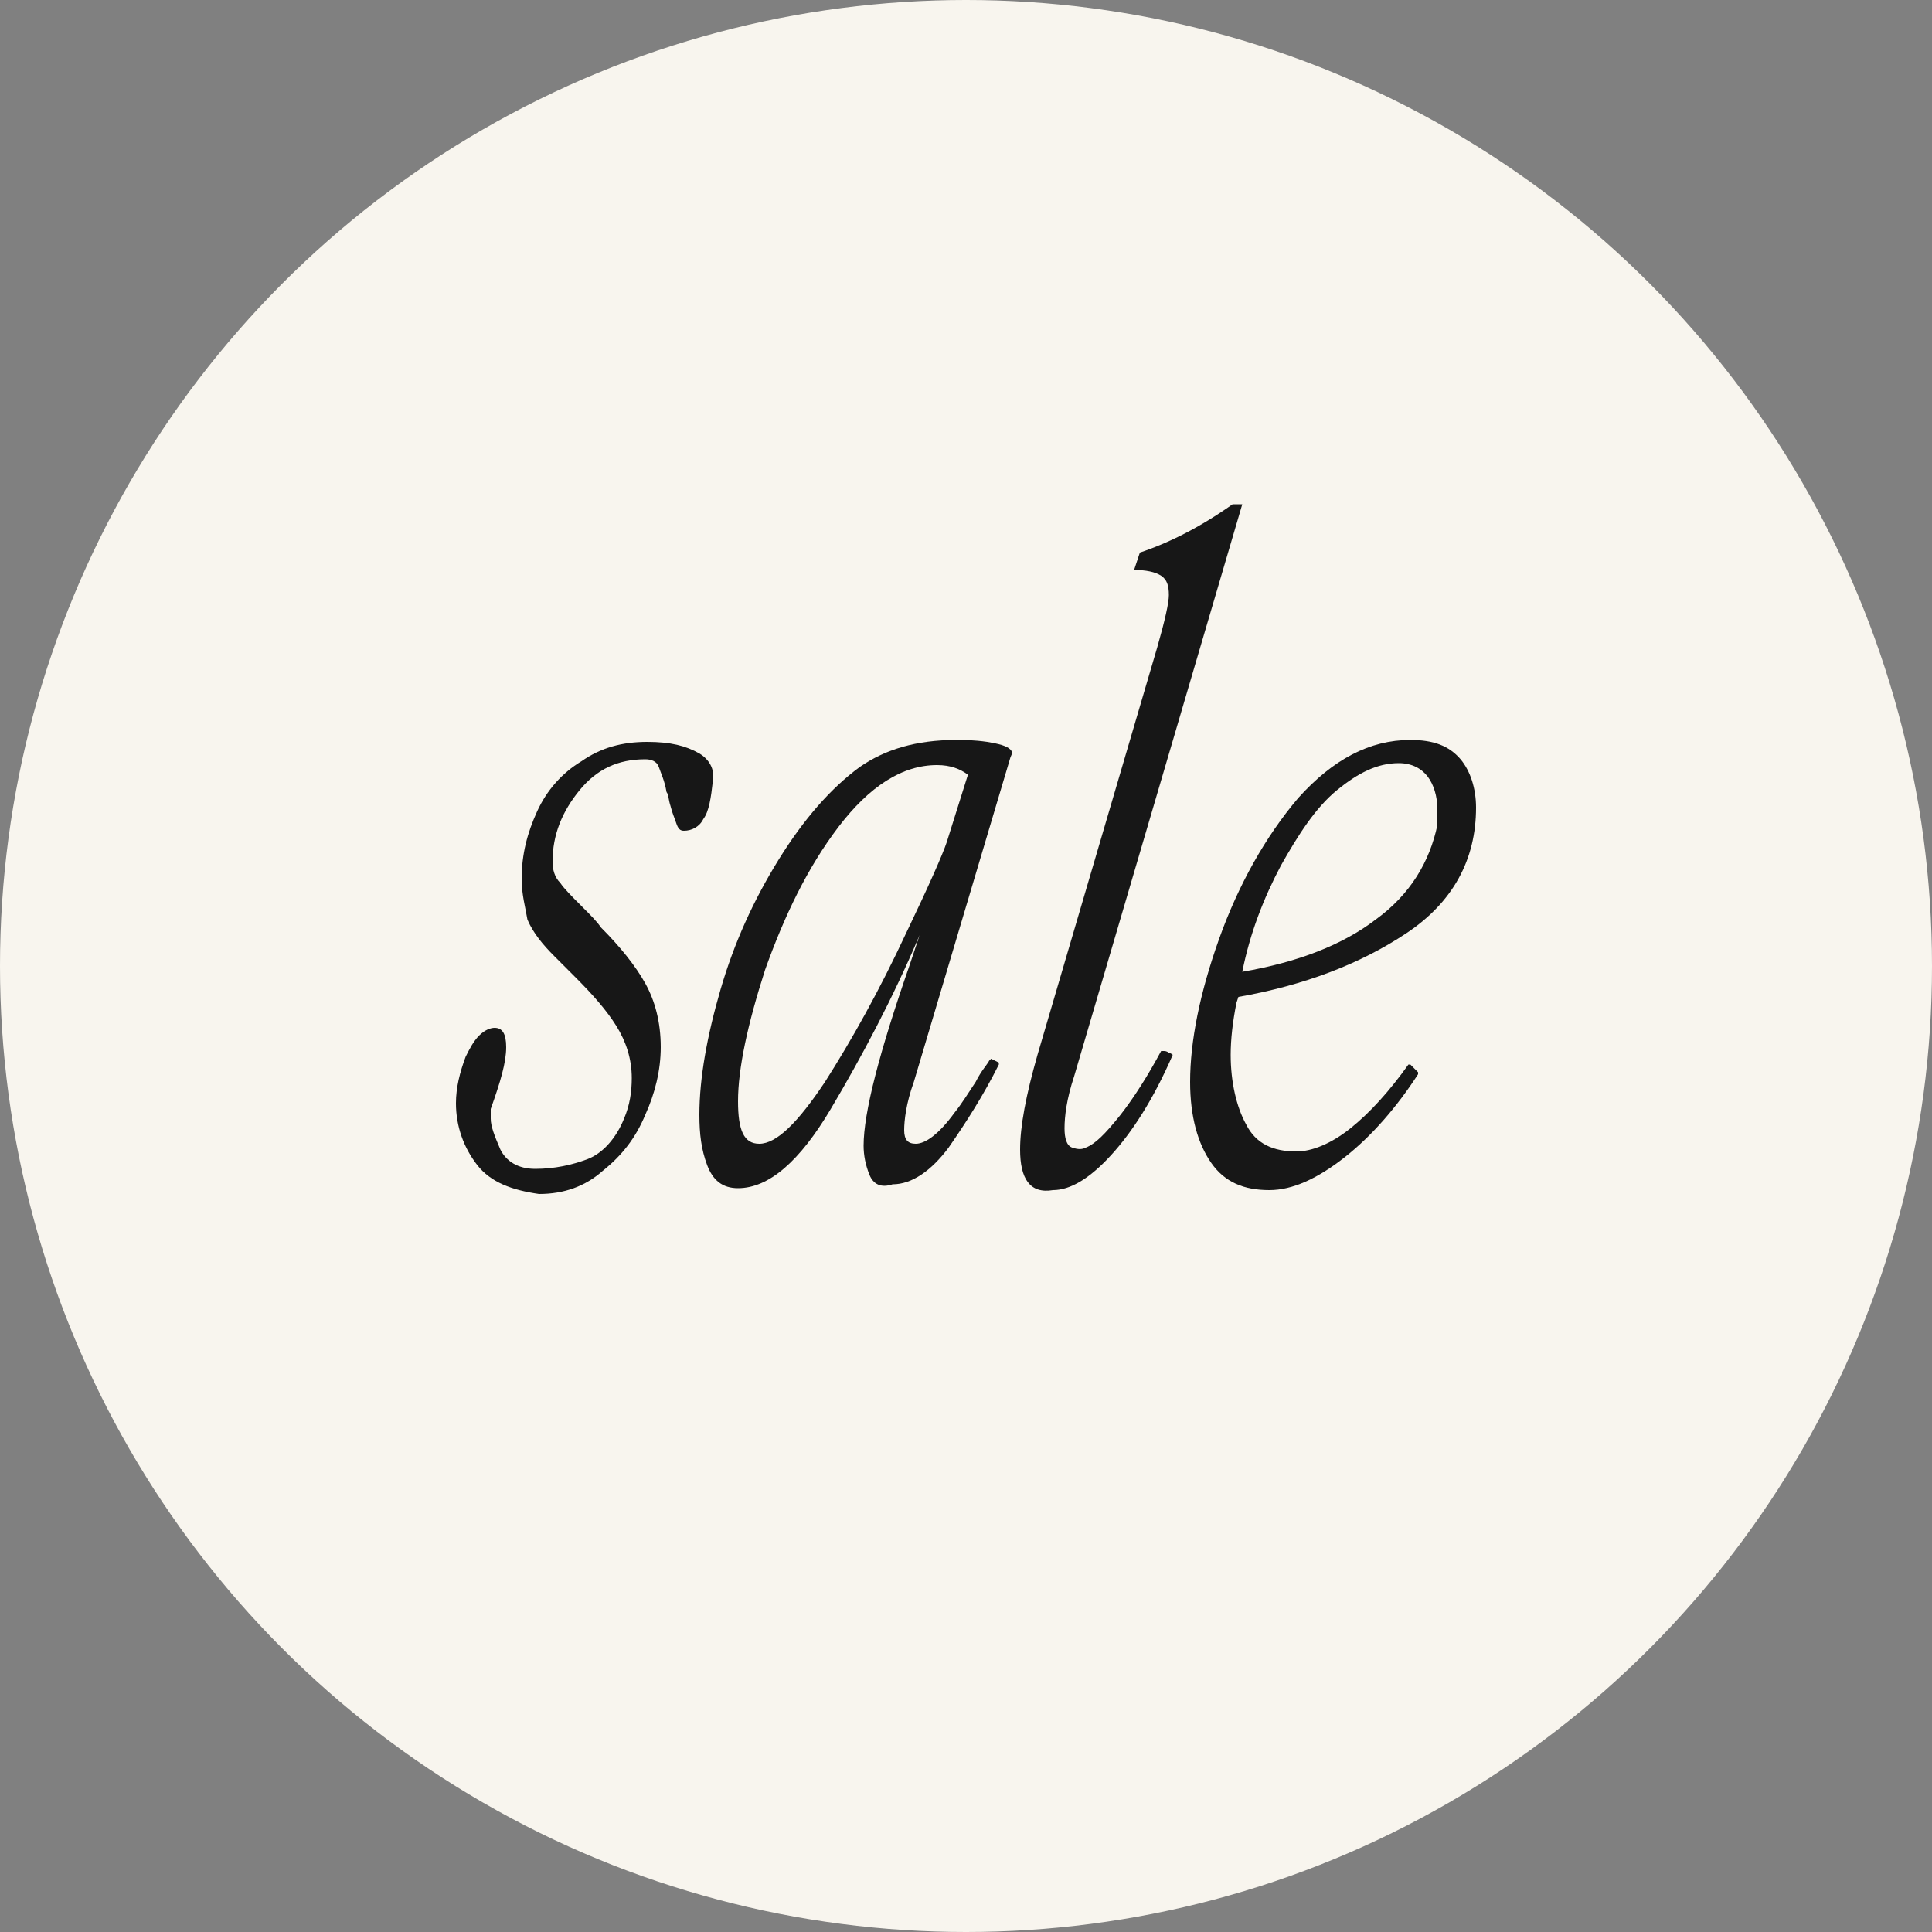 <svg xml:space="preserve" style="enable-background:new 0 0 100 100;" viewBox="0 0 100 100" y="0px" x="0px" xmlns:xlink="http://www.w3.org/1999/xlink" xmlns="http://www.w3.org/2000/svg" id="Layer_1" version="1.1">
<rect x="0" y="0" width="100" height="100" fill="#808080" stroke="none"/>
<style type="text/css">
	.st0{fill:#F8F5EE;}
	.st1{enable-background:new    ;}
	.st2{fill:#171717;}
</style>
<circle r="50" cy="50" cx="50" class="st0"></circle>
<g class="st1">
	<path d="M24.7,60.3c-0.7-0.9-1.1-2-1.1-3.2c0-0.8,0.2-1.6,0.5-2.4c0.2-0.4,0.4-0.8,0.7-1.1c0.3-0.3,0.6-0.4,0.8-0.4
		c0.4,0,0.6,0.3,0.6,1c0,0.8-0.3,1.8-0.8,3.2c0,0.1,0,0.3,0,0.5c0,0.4,0.2,0.9,0.5,1.6c0.3,0.6,0.9,1,1.8,1c1,0,1.9-0.2,2.7-0.5
		c0.8-0.3,1.5-1.1,1.9-2.1c0.3-0.7,0.4-1.4,0.4-2.1c0-1-0.3-1.9-0.8-2.7c-0.5-0.8-1.2-1.6-2.1-2.5c-0.1-0.1-0.5-0.5-1.1-1.1
		c-0.6-0.6-1.1-1.2-1.4-1.9C27.2,47,27,46.3,27,45.5c0-1.3,0.3-2.4,0.8-3.5c0.5-1.1,1.3-2,2.3-2.6c1-0.7,2.1-1,3.4-1
		c1.2,0,2,0.2,2.7,0.6c0.5,0.3,0.8,0.8,0.7,1.4c-0.1,0.9-0.2,1.6-0.5,2c-0.2,0.4-0.6,0.6-1,0.6c-0.2,0-0.3-0.1-0.4-0.4
		c-0.1-0.3-0.2-0.5-0.3-0.9c-0.1-0.3-0.1-0.6-0.2-0.7c-0.1-0.6-0.3-1-0.4-1.3s-0.4-0.4-0.7-0.4c-1.4,0-2.5,0.5-3.4,1.6
		c-0.9,1.1-1.4,2.3-1.4,3.7c0,0.4,0.1,0.8,0.4,1.1c0.2,0.3,0.6,0.7,1.1,1.2c0.5,0.5,0.8,0.8,1,1.1c1,1,1.8,2,2.3,2.9
		c0.5,0.9,0.8,2,0.8,3.3c0,1.2-0.3,2.4-0.8,3.5c-0.5,1.2-1.2,2.1-2.2,2.9c-0.9,0.8-2,1.2-3.3,1.2C26.5,61.6,25.4,61.2,24.7,60.3z" class="st2"></path>
</g>
<g class="st1">
	<path d="M45,60.8c-0.2-0.5-0.3-1-0.3-1.5c0-1.7,0.8-4.8,2.4-9.4l0.5-1.5c-1.4,3.3-3,6.3-4.6,9
		c-1.6,2.7-3.2,4.1-4.8,4.1c-0.8,0-1.3-0.4-1.6-1.2c-0.3-0.8-0.4-1.6-0.4-2.6c0-1.9,0.4-4.1,1.1-6.5c0.7-2.4,1.7-4.6,3-6.7
		c1.3-2.1,2.7-3.7,4.2-4.8c1.3-0.9,2.9-1.4,5-1.4c0.4,0,0.9,0,1.6,0.1c0.6,0.1,1,0.2,1.2,0.4c0.1,0.1,0.1,0.2,0,0.4l-5,16.8
		c-0.4,1.1-0.5,2-0.5,2.5c0,0.5,0.2,0.7,0.6,0.7c0.5,0,1.2-0.5,2-1.6c0.4-0.5,0.7-1,1.1-1.6c0.3-0.6,0.6-0.9,0.7-1.1l0.1-0.1
		l0.4,0.2v0.1c-0.8,1.6-1.7,3-2.6,4.3c-0.9,1.2-1.9,1.9-2.9,1.9C45.6,61.5,45.2,61.3,45,60.8z M39.3,59.2c0.9,0,2-1.1,3.4-3.2
		c1.4-2.2,2.8-4.7,4.2-7.7c1.2-2.5,1.9-4.1,2.1-4.7l1.1-3.5c-0.4-0.3-0.9-0.5-1.6-0.5c-1.8,0-3.5,1.1-5.1,3.2
		c-1.6,2.1-2.8,4.6-3.8,7.4c-0.9,2.8-1.4,5.1-1.4,6.8C38.2,58.5,38.5,59.2,39.3,59.2z" class="st2"></path>
</g>
<g class="st1">
	<path d="M52.8,59.5c0-1.2,0.3-2.8,0.9-4.9l6.2-21.1c0.4-1.4,0.6-2.3,0.6-2.7c0-0.5-0.1-0.8-0.4-1
		c-0.3-0.2-0.8-0.3-1.4-0.3l0.3-0.9c1.5-0.5,3.1-1.3,4.8-2.5h0.5l-8.7,29.6c-0.4,1.2-0.5,2.1-0.5,2.7c0,0.5,0.1,0.9,0.4,1
		s0.5,0.1,0.7,0c0.5-0.2,1-0.7,1.8-1.7c0.7-0.9,1.4-2,2.1-3.3c0,0,0,0,0.1,0s0.2,0,0.3,0.1c0.1,0,0.2,0.1,0.2,0.1l0,0
		c-1,2.3-2.1,4-3.2,5.2c-1.1,1.2-2.1,1.8-3,1.8C53.3,61.8,52.8,61,52.8,59.5z" class="st2"></path>
</g>
<g class="st1">
	<path d="M62.7,60.2c-0.7-1-1.1-2.4-1.1-4.2c0-2.1,0.5-4.6,1.5-7.4c1-2.8,2.4-5.3,4.1-7.3c1.8-2,3.7-3,5.8-3
		c1.2,0,2,0.3,2.6,1c0.5,0.6,0.8,1.5,0.8,2.5c0,2.7-1.2,4.9-3.6,6.5c-2.4,1.6-5.3,2.7-8.7,3.3L64,51.9c-0.2,1-0.3,1.9-0.3,2.7
		c0,1.4,0.3,2.7,0.8,3.6c0.5,1,1.4,1.4,2.6,1.4c0.8,0,1.8-0.4,2.8-1.2c1-0.8,2-1.9,3-3.3l0.1,0l0.4,0.4l0,0.1
		c-1.1,1.7-2.4,3.2-3.8,4.3c-1.4,1.1-2.7,1.7-3.9,1.7C64.4,61.6,63.4,61.2,62.7,60.2z M71.2,47.6c1.8-1.3,2.8-3,3.2-4.9
		c0-0.2,0-0.5,0-0.8c0-0.7-0.2-1.3-0.5-1.7c-0.3-0.4-0.8-0.7-1.5-0.7c-1.1,0-2.1,0.5-3.2,1.4c-1.1,0.9-2,2.3-2.9,3.9
		c-0.9,1.7-1.6,3.5-2,5.5C67.2,49.8,69.5,48.9,71.2,47.6z" class="st2"></path>
</g>
</svg>
